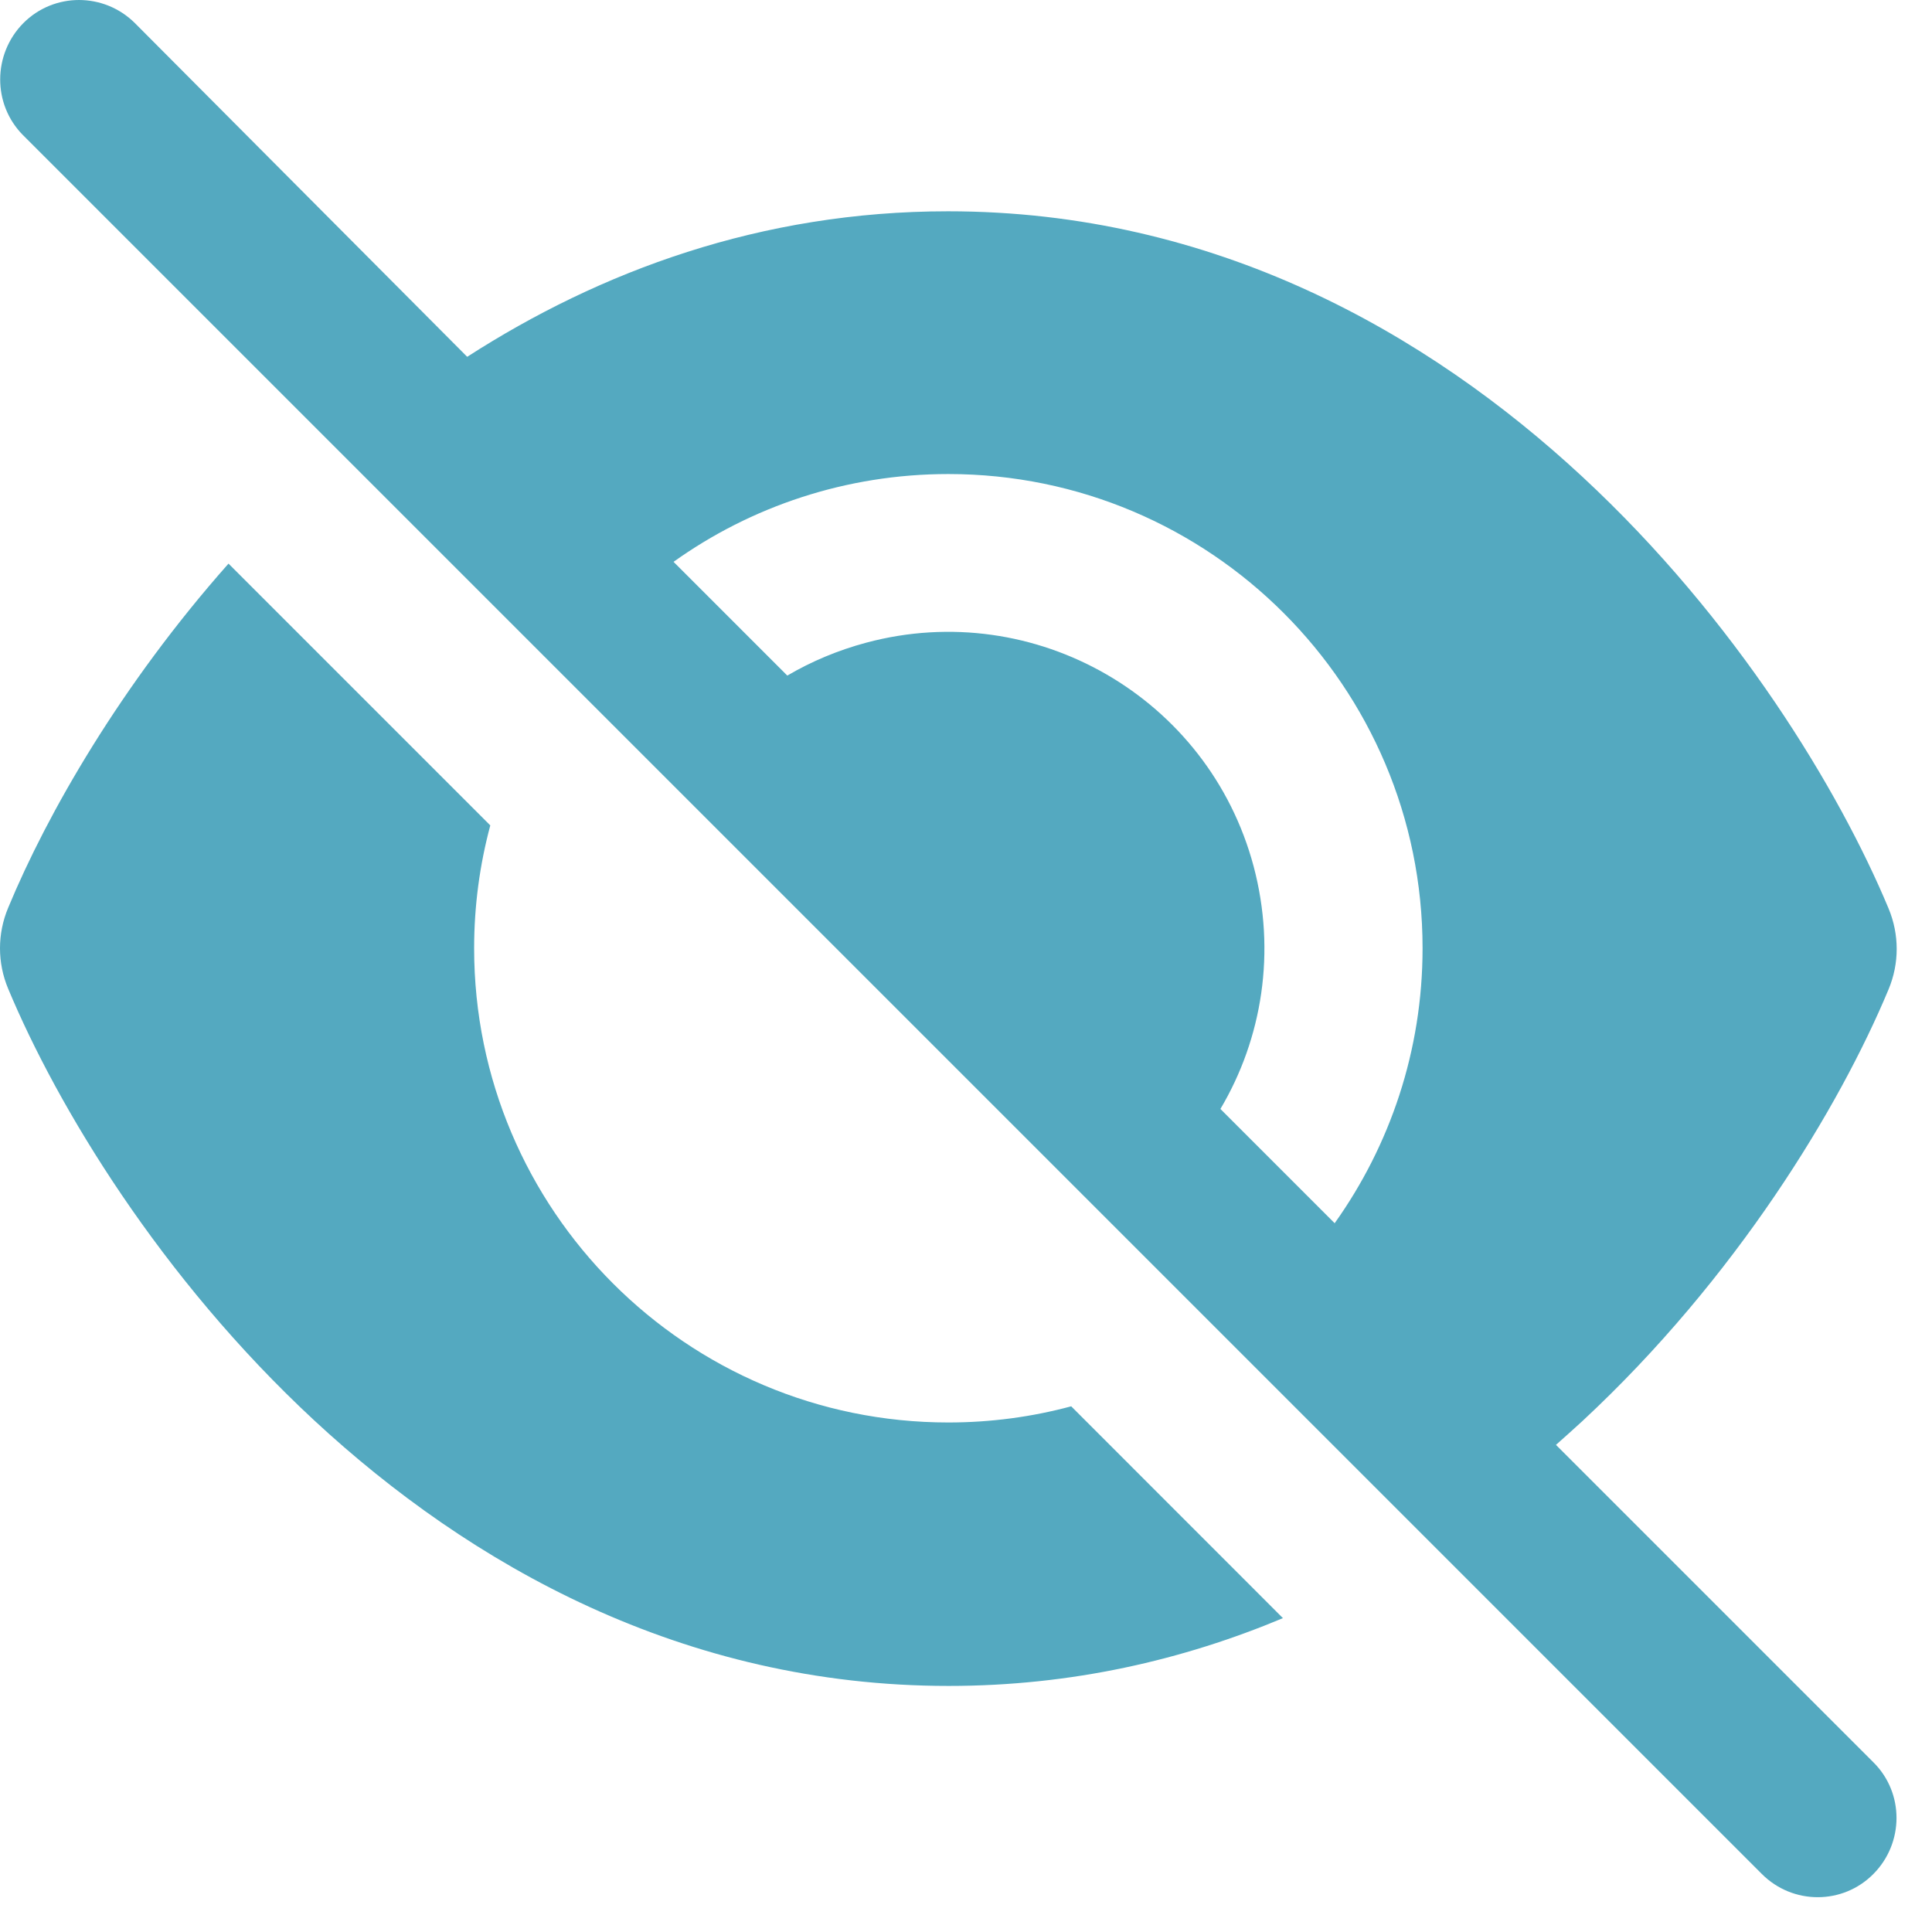 <svg width="22" height="22" viewBox="0 0 22 22" fill="none" xmlns="http://www.w3.org/2000/svg">
<path d="M1.537 0.264C1.184 -0.088 0.614 -0.088 0.265 0.264C-0.083 0.617 -0.087 1.187 0.262 1.539L20.062 21.339C20.414 21.692 20.984 21.692 21.333 21.339C21.682 20.987 21.685 20.417 21.333 20.068L17.718 16.453C17.819 16.363 17.92 16.273 18.018 16.183C19.773 14.552 20.947 12.606 21.505 11.267C21.629 10.971 21.629 10.641 21.505 10.344C20.947 9.006 19.773 7.056 18.018 5.428C16.252 3.789 13.825 2.406 10.795 2.406C8.665 2.406 6.835 3.088 5.32 4.063L1.537 0.264ZM7.668 6.399C8.549 5.769 9.633 5.398 10.799 5.398C13.78 5.398 16.199 7.817 16.199 10.798C16.199 11.964 15.828 13.044 15.198 13.929L13.897 12.628C14.373 11.826 14.534 10.839 14.275 9.864C13.762 7.944 11.785 6.804 9.865 7.318C9.543 7.404 9.239 7.532 8.965 7.693L7.664 6.392L7.668 6.399ZM12.198 16.014C11.752 16.134 11.283 16.198 10.799 16.198C7.818 16.198 5.399 13.779 5.399 10.798C5.399 10.314 5.463 9.846 5.583 9.399L2.602 6.418C1.379 7.798 0.539 9.261 0.093 10.337C-0.031 10.633 -0.031 10.963 0.093 11.259C0.652 12.598 1.825 14.548 3.58 16.176C5.347 17.814 7.773 19.198 10.803 19.198C12.202 19.198 13.473 18.902 14.609 18.426L12.202 16.018L12.198 16.014Z" fill="#54A9C0"/>
</svg>
